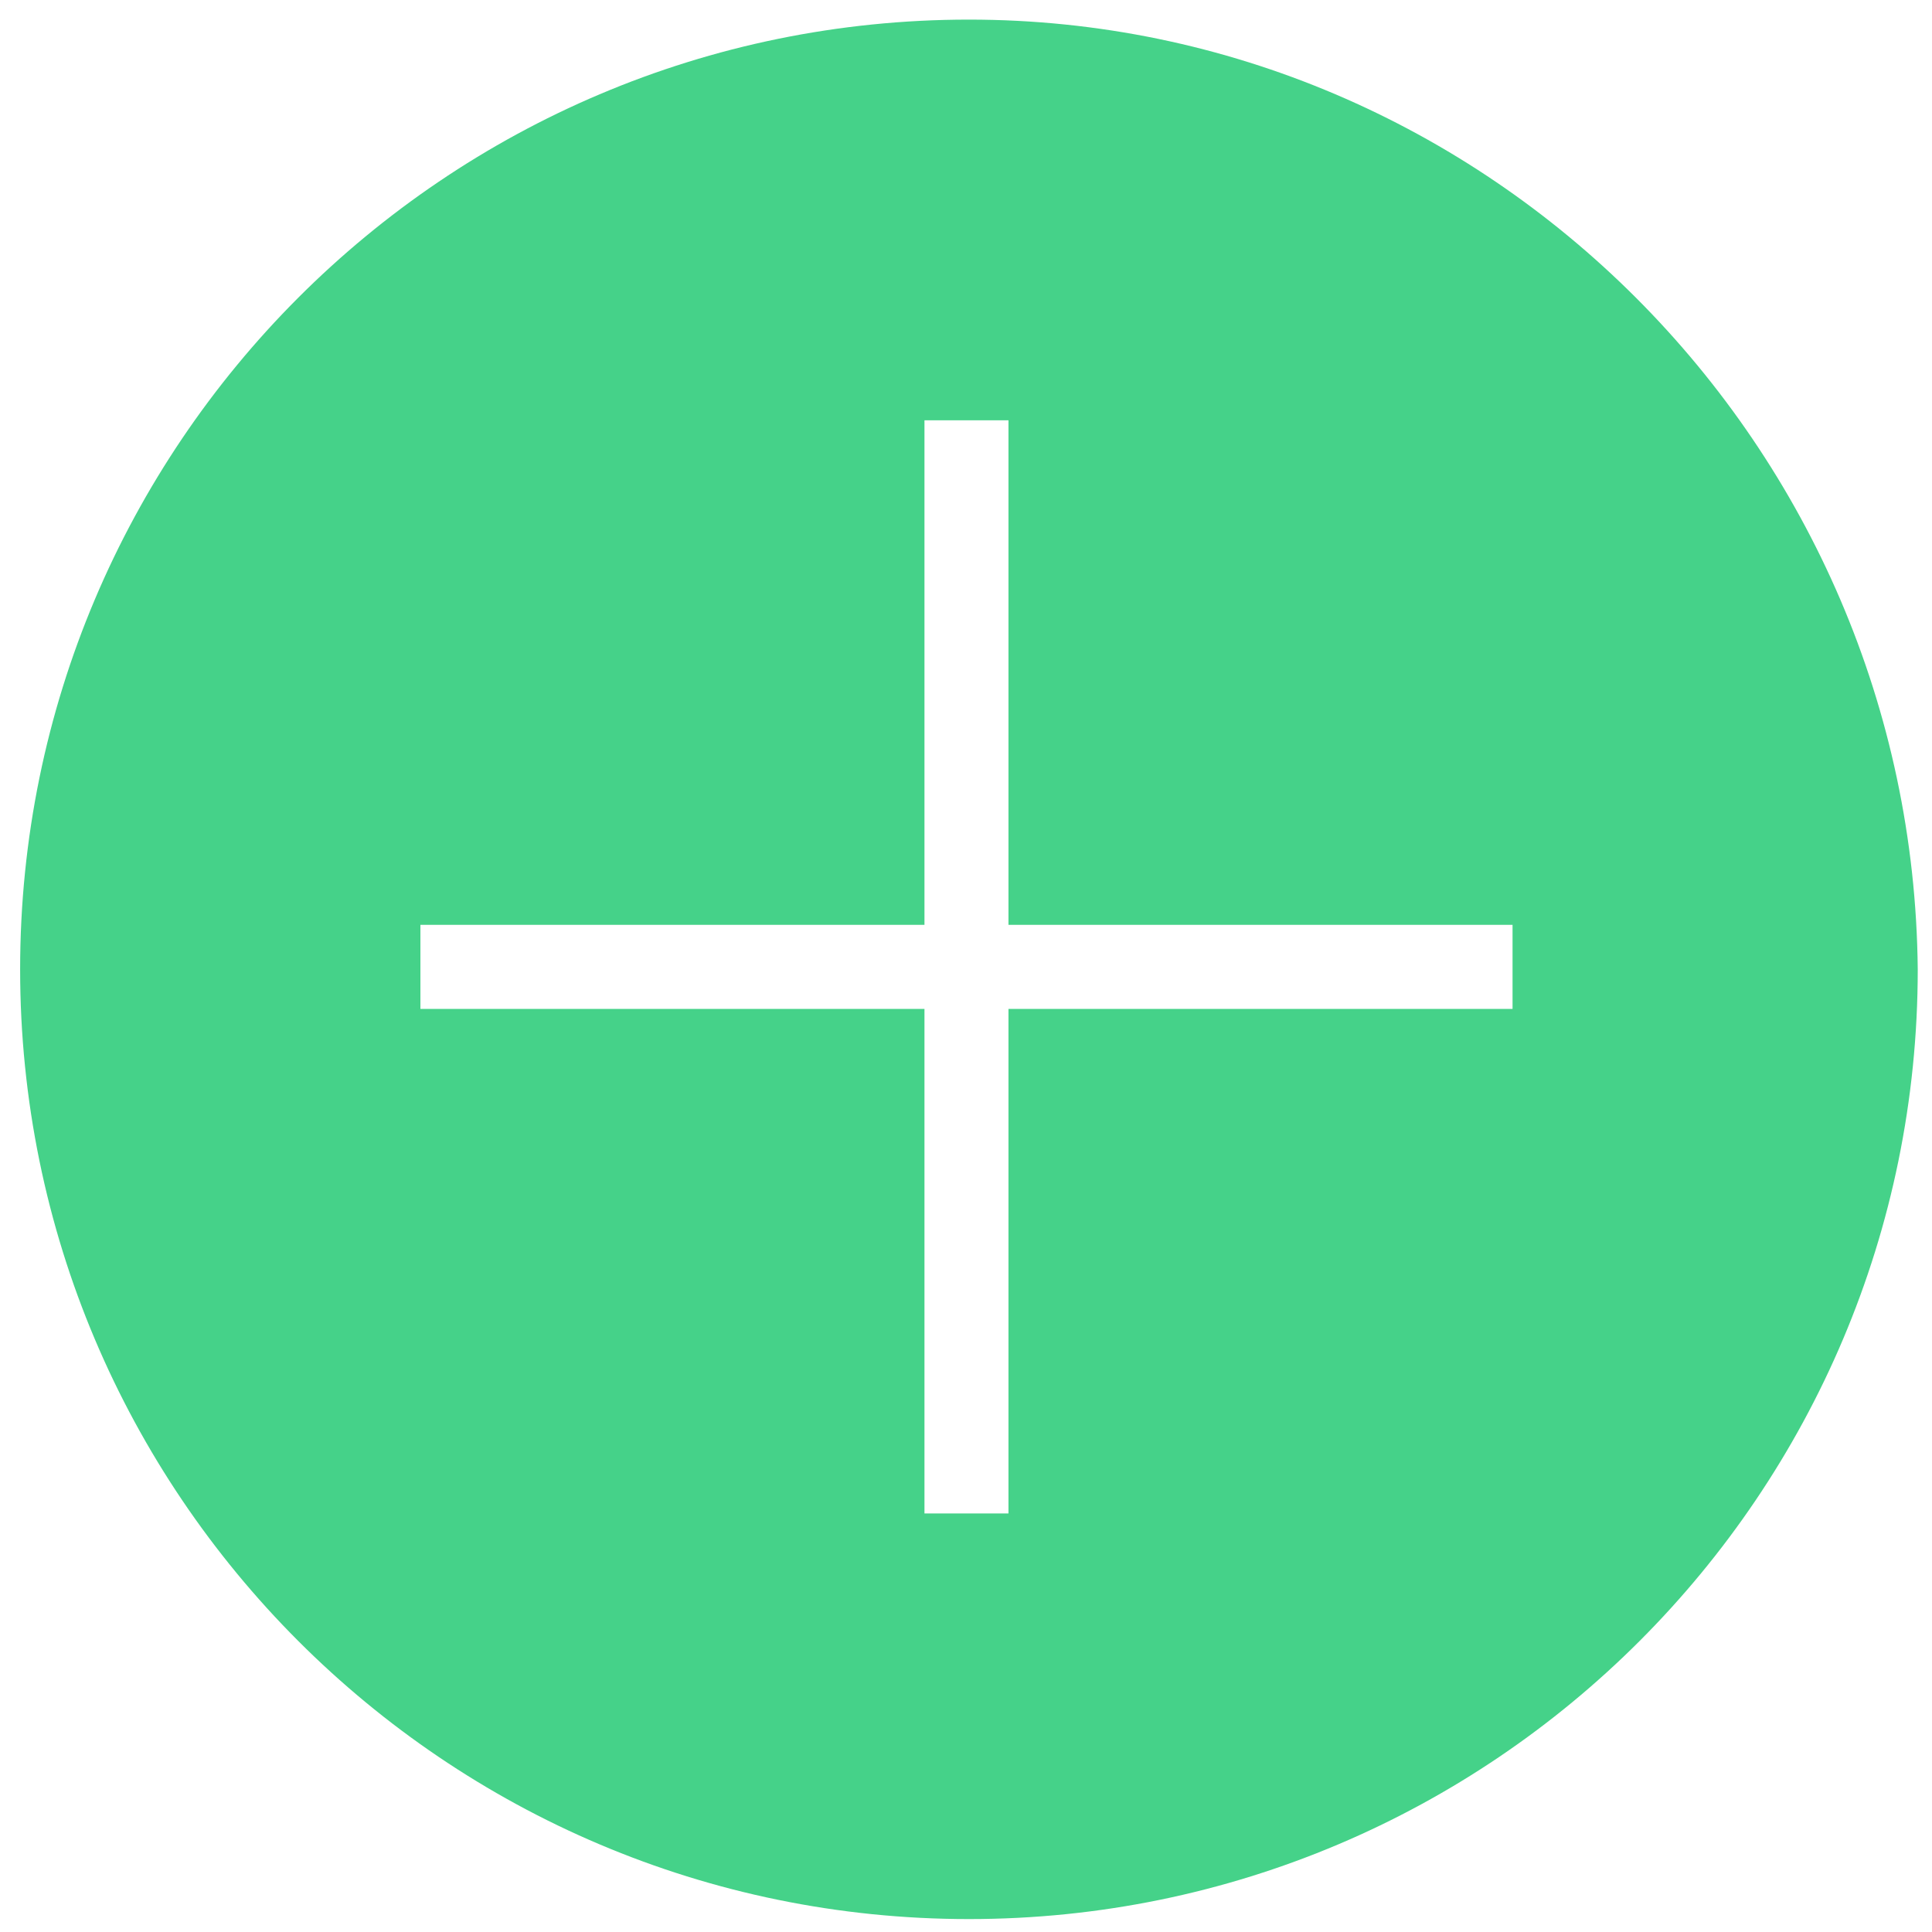 <svg width="74" height="74" viewBox="0 0 74 74" fill="none" xmlns="http://www.w3.org/2000/svg">
<path d="M37.113 0.751C17.049 0.751 0.771 17.045 0.771 37.128C0.771 57.211 17.049 73.505 37.113 73.505C57.176 73.505 73.454 57.211 73.454 37.128C73.265 17.045 56.987 0.751 37.113 0.751ZM57.934 38.644H38.627V57.969H35.409V38.644H16.103V35.423H35.409V16.098H38.627V35.423H57.934V38.644Z" fill="#45D289"/>
</svg>
